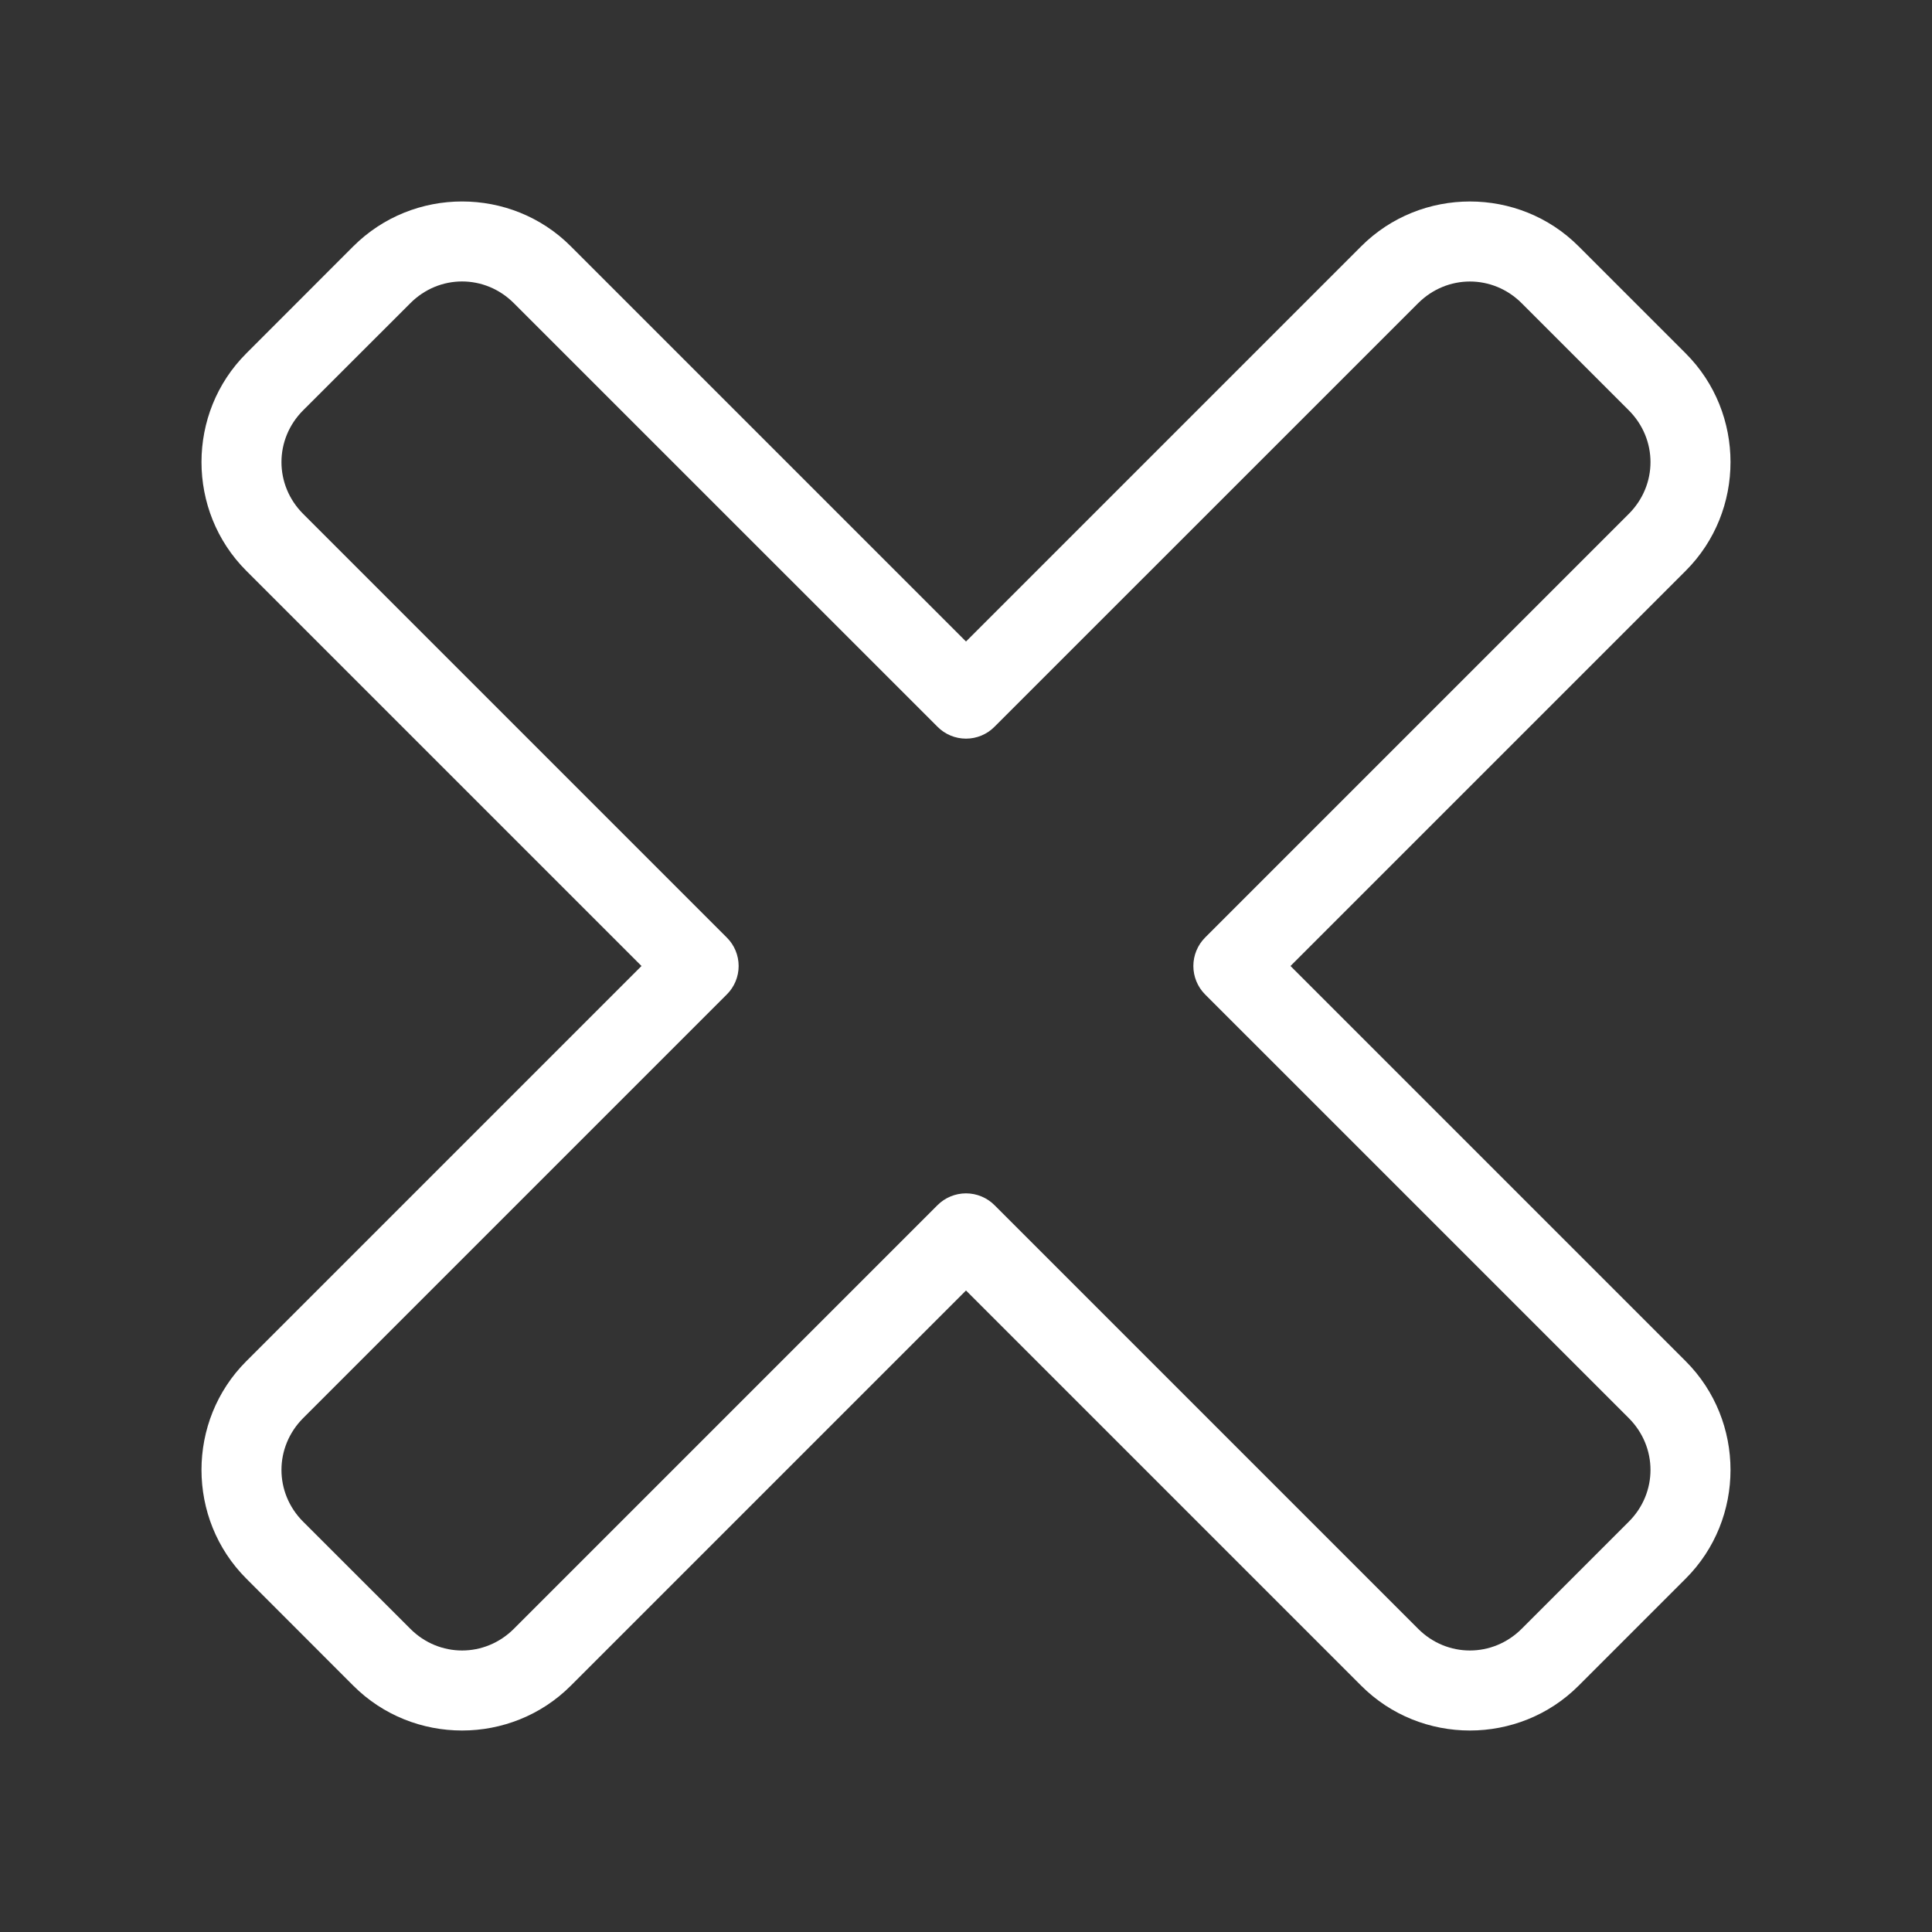 <svg xmlns="http://www.w3.org/2000/svg" width="25" height="25" viewBox="0 0 25 25" fill="none">
    <rect x="0" y="0" width="25" height="25" fill="#333333" stroke="none"/>
    <path
        d="M5.979 2.607C5.469 2.607 4.959 2.801 4.572 3.187L3.187 4.573C2.414 5.345 2.414 6.613 3.187 7.386L8.301 12.5L3.187 17.614C2.414 18.386 2.414 19.654 3.187 20.427L4.572 21.813C5.345 22.586 6.613 22.586 7.386 21.813L12.5 16.699L17.614 21.813C18.386 22.586 19.654 22.586 20.427 21.813L21.813 20.427C22.586 19.655 22.586 18.387 21.813 17.614L16.699 12.5L21.813 7.386C22.586 6.614 22.586 5.345 21.813 4.573L20.427 3.187C19.655 2.414 18.387 2.414 17.614 3.187L12.5 8.301L7.386 3.187C7 2.8 6.49 2.607 5.979 2.607ZM5.979 3.642C6.221 3.642 6.463 3.736 6.65 3.924L12.132 9.405C12.229 9.503 12.362 9.558 12.5 9.558C12.638 9.558 12.771 9.503 12.868 9.405L18.35 3.924C18.725 3.549 19.317 3.549 19.691 3.924L21.076 5.309C21.451 5.684 21.451 6.275 21.076 6.65L15.594 12.132C15.497 12.229 15.442 12.362 15.442 12.5C15.442 12.638 15.497 12.771 15.594 12.868L21.076 18.35C21.451 18.725 21.451 19.317 21.076 19.691L19.691 21.076C19.316 21.451 18.724 21.451 18.35 21.076L12.868 15.594C12.771 15.497 12.638 15.442 12.5 15.442C12.362 15.442 12.229 15.497 12.132 15.594L6.65 21.076C6.275 21.451 5.683 21.451 5.309 21.076L3.923 19.691C3.548 19.316 3.549 18.725 3.923 18.35L9.405 12.868C9.503 12.771 9.558 12.638 9.558 12.5C9.558 12.362 9.503 12.229 9.405 12.132L3.923 6.65C3.548 6.275 3.549 5.683 3.923 5.309L5.309 3.924C5.496 3.736 5.738 3.642 5.979 3.642Z"
        fill="white" />
</svg>